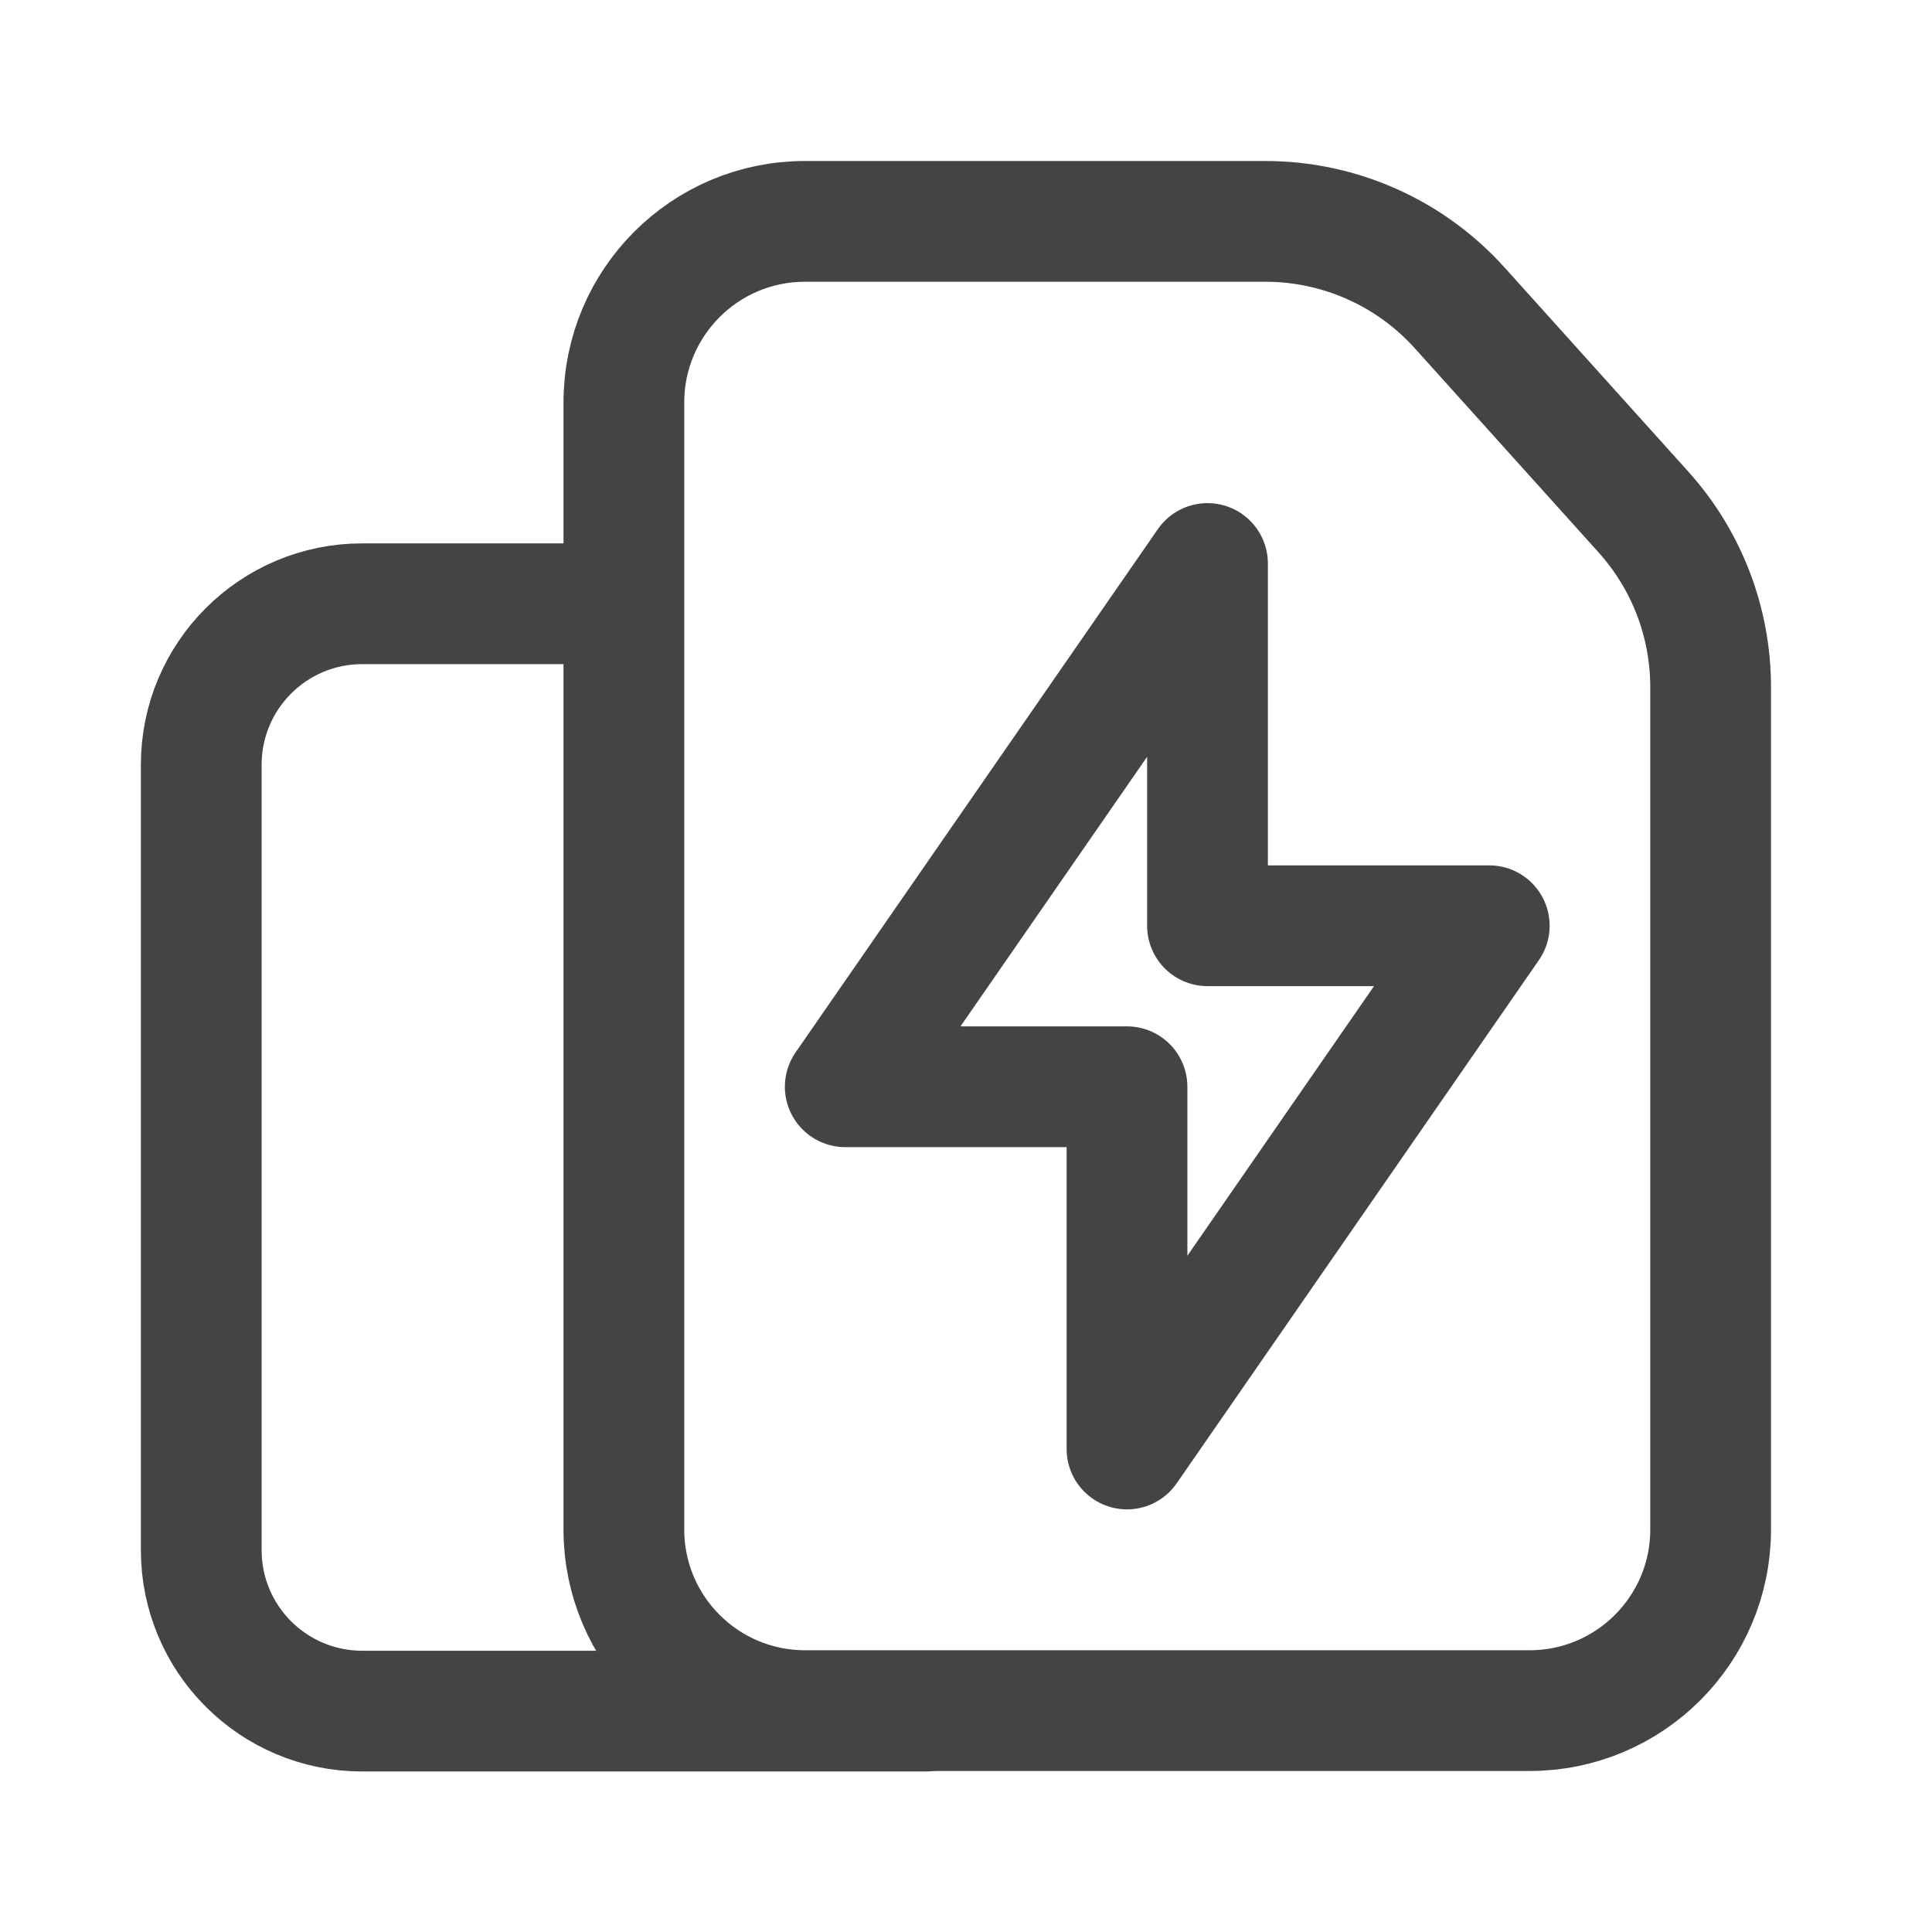 <svg width="24" height="24" viewBox="0 0 24 24" fill="none" xmlns="http://www.w3.org/2000/svg">
<path d="M7.75 5V19C7.75 20.243 8.757 21.25 10 21.25H19C20.243 21.25 21.25 20.243 21.25 19V8.535C21.25 7.732 20.953 6.958 20.416 6.361L18.134 3.826C17.518 3.141 16.64 2.75 15.719 2.75H10C8.757 2.75 7.75 3.757 7.75 5Z" stroke="#444444" stroke-width="1.5"/>
<path d="M7.5 7.5H4.5C3.395 7.5 2.5 8.395 2.5 9.5L2.5 19.256C2.5 20.361 3.395 21.256 4.5 21.256H11.5" stroke="#444444" stroke-width="1.5" stroke-linecap="round" stroke-linejoin="round"/>
<path d="M15 11.5L15 7L10.5 13.5H14V18L18.5 11.5H15Z" stroke="#444444" stroke-width="1.5" stroke-linecap="round" stroke-linejoin="round"/>
</svg>
